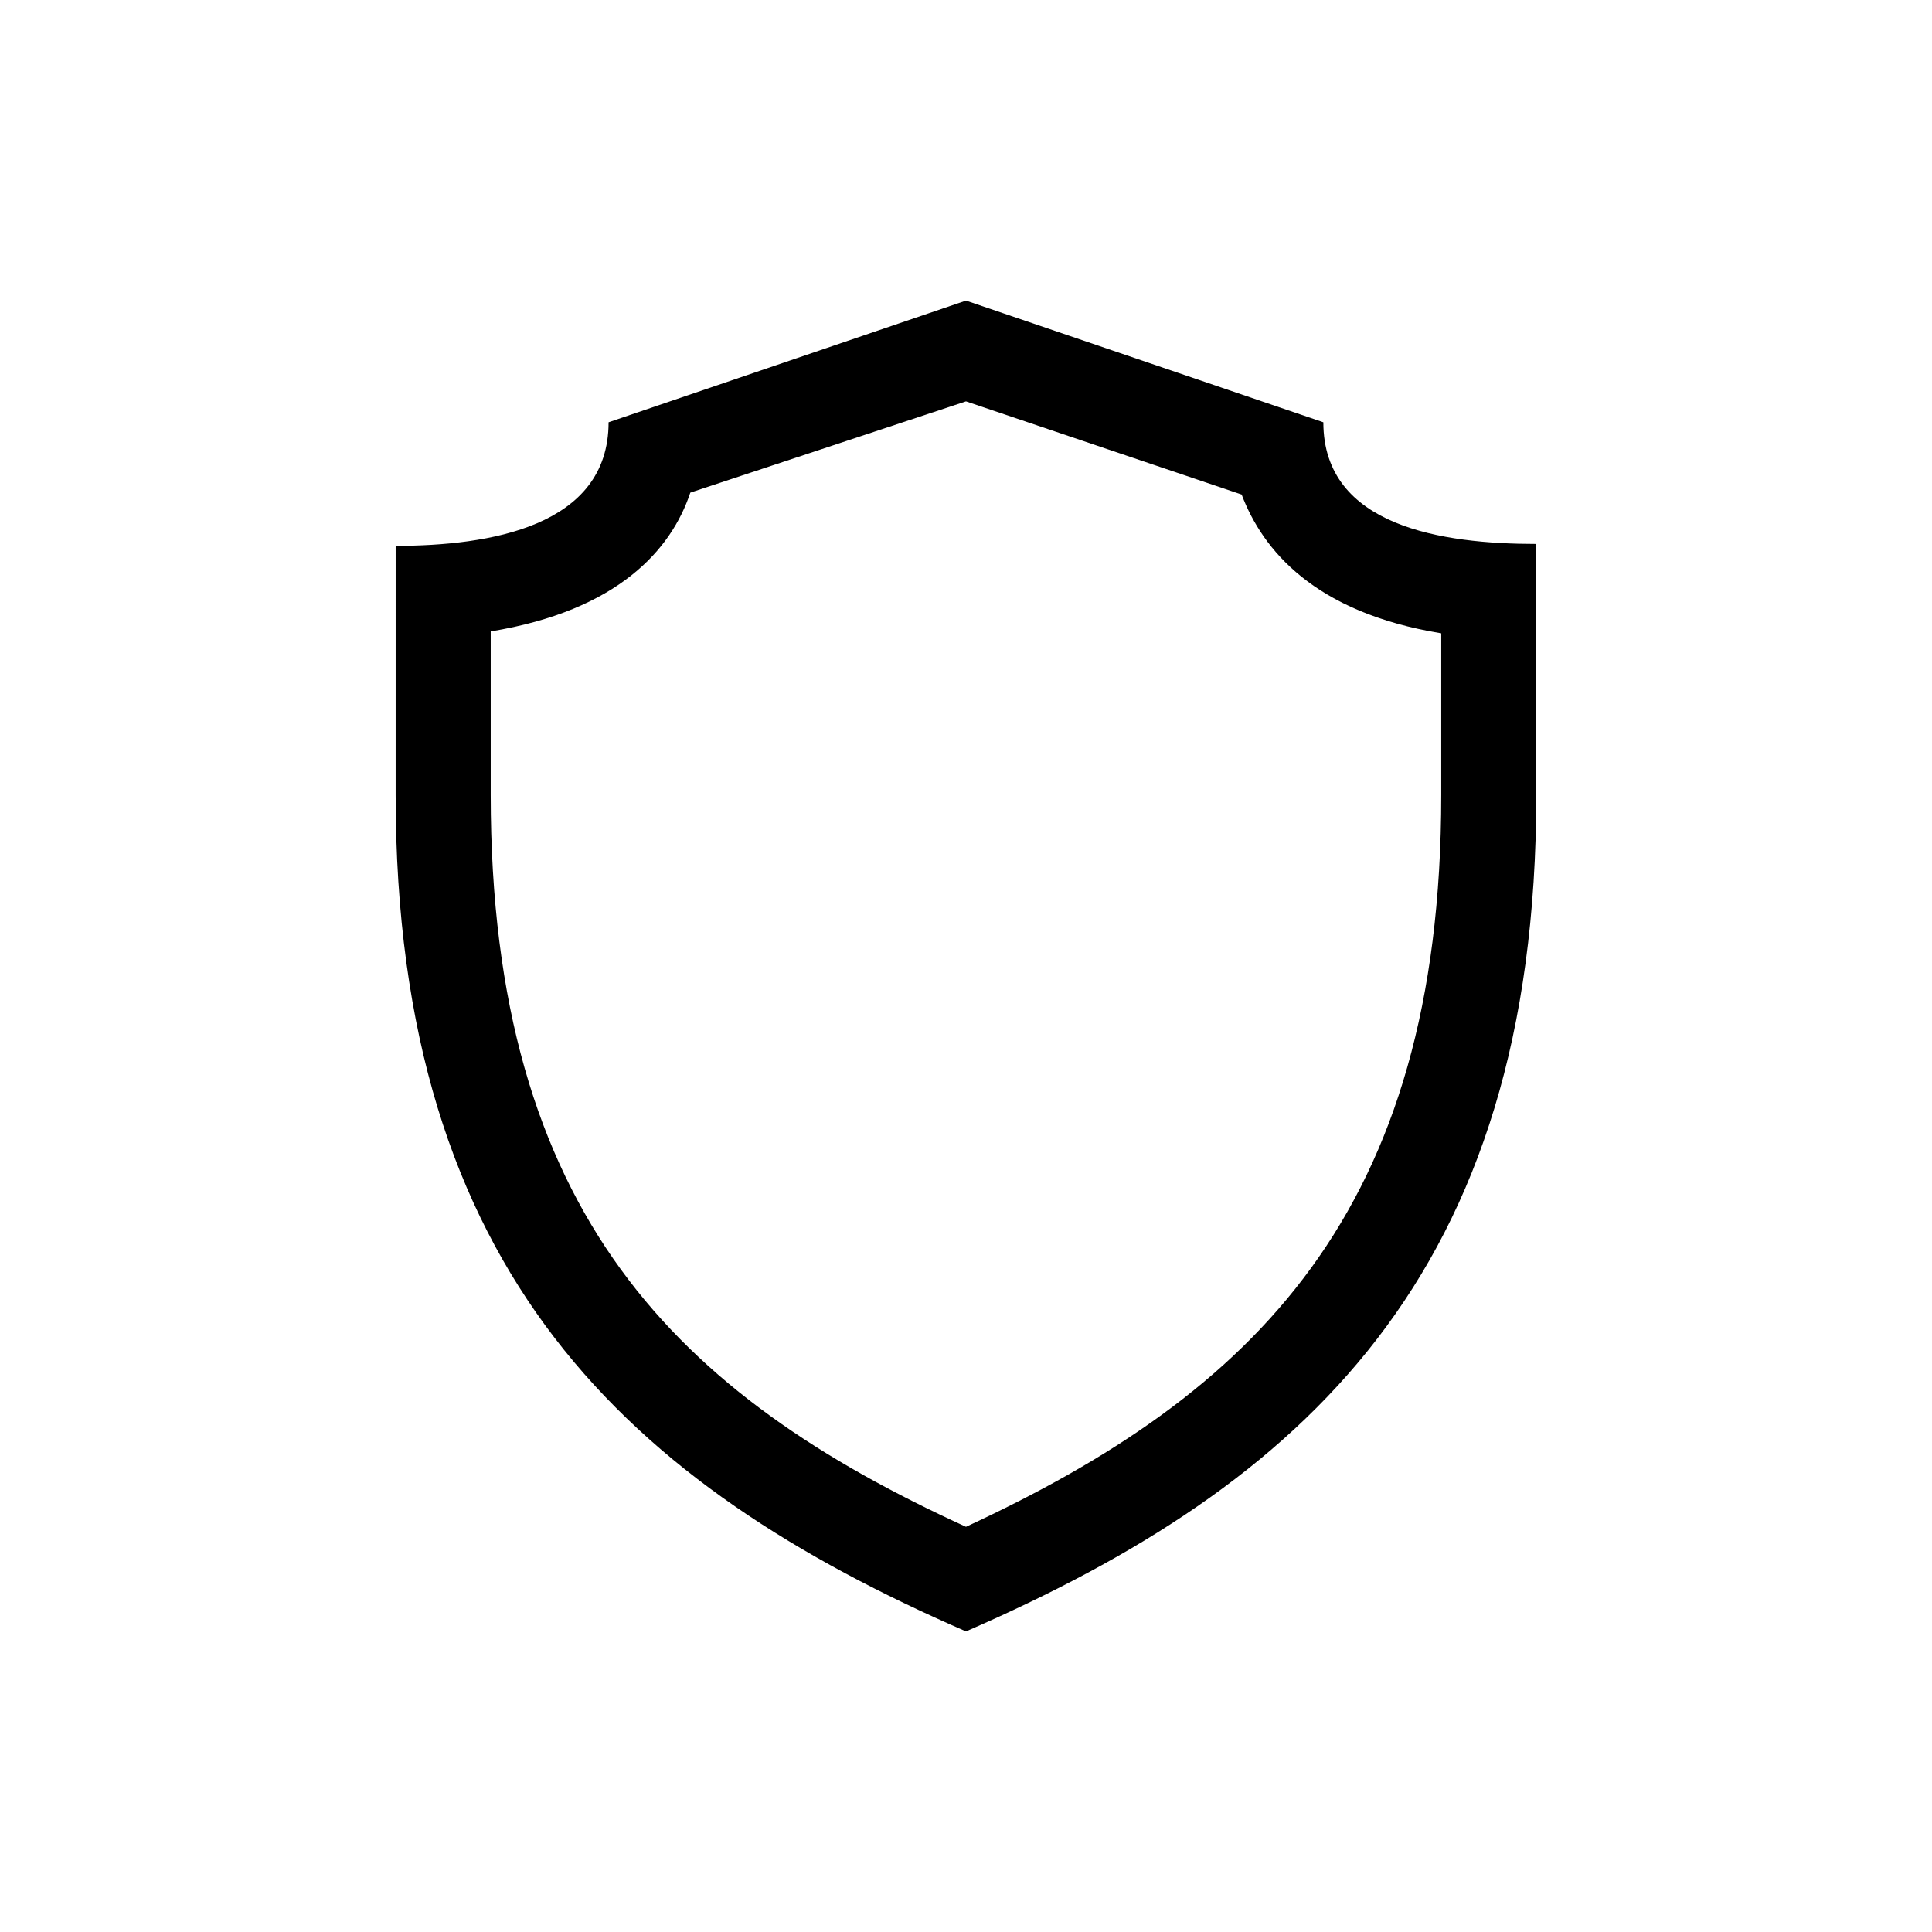 <?xml version="1.0" encoding="UTF-8"?>
<!-- Uploaded to: ICON Repo, www.svgrepo.com, Generator: ICON Repo Mixer Tools -->
<svg fill="#000000" width="800px" height="800px" version="1.1" viewBox="144 144 512 512" xmlns="http://www.w3.org/2000/svg">
 <path d="m494.71 255.91-94.715-32.246-94.715 32.242c0 27.711-31.738 32.746-56.426 32.746l-0.004 66.004c0 126.96 61.969 182.88 151.14 221.68 89.176-38.793 151.14-94.211 151.14-221.68l-0.004-66.504c-24.688 0-56.426-4.535-56.426-32.242zm31.234 98.746c0 110.84-49.879 158.7-125.95 193.96-76.074-34.762-125.95-82.625-125.95-193.96v-43.328c33.754-5.543 47.863-21.664 52.898-36.777l73.055-24.184 73.051 24.688c5.543 14.609 19.145 31.234 52.898 36.777z"/>
</svg>